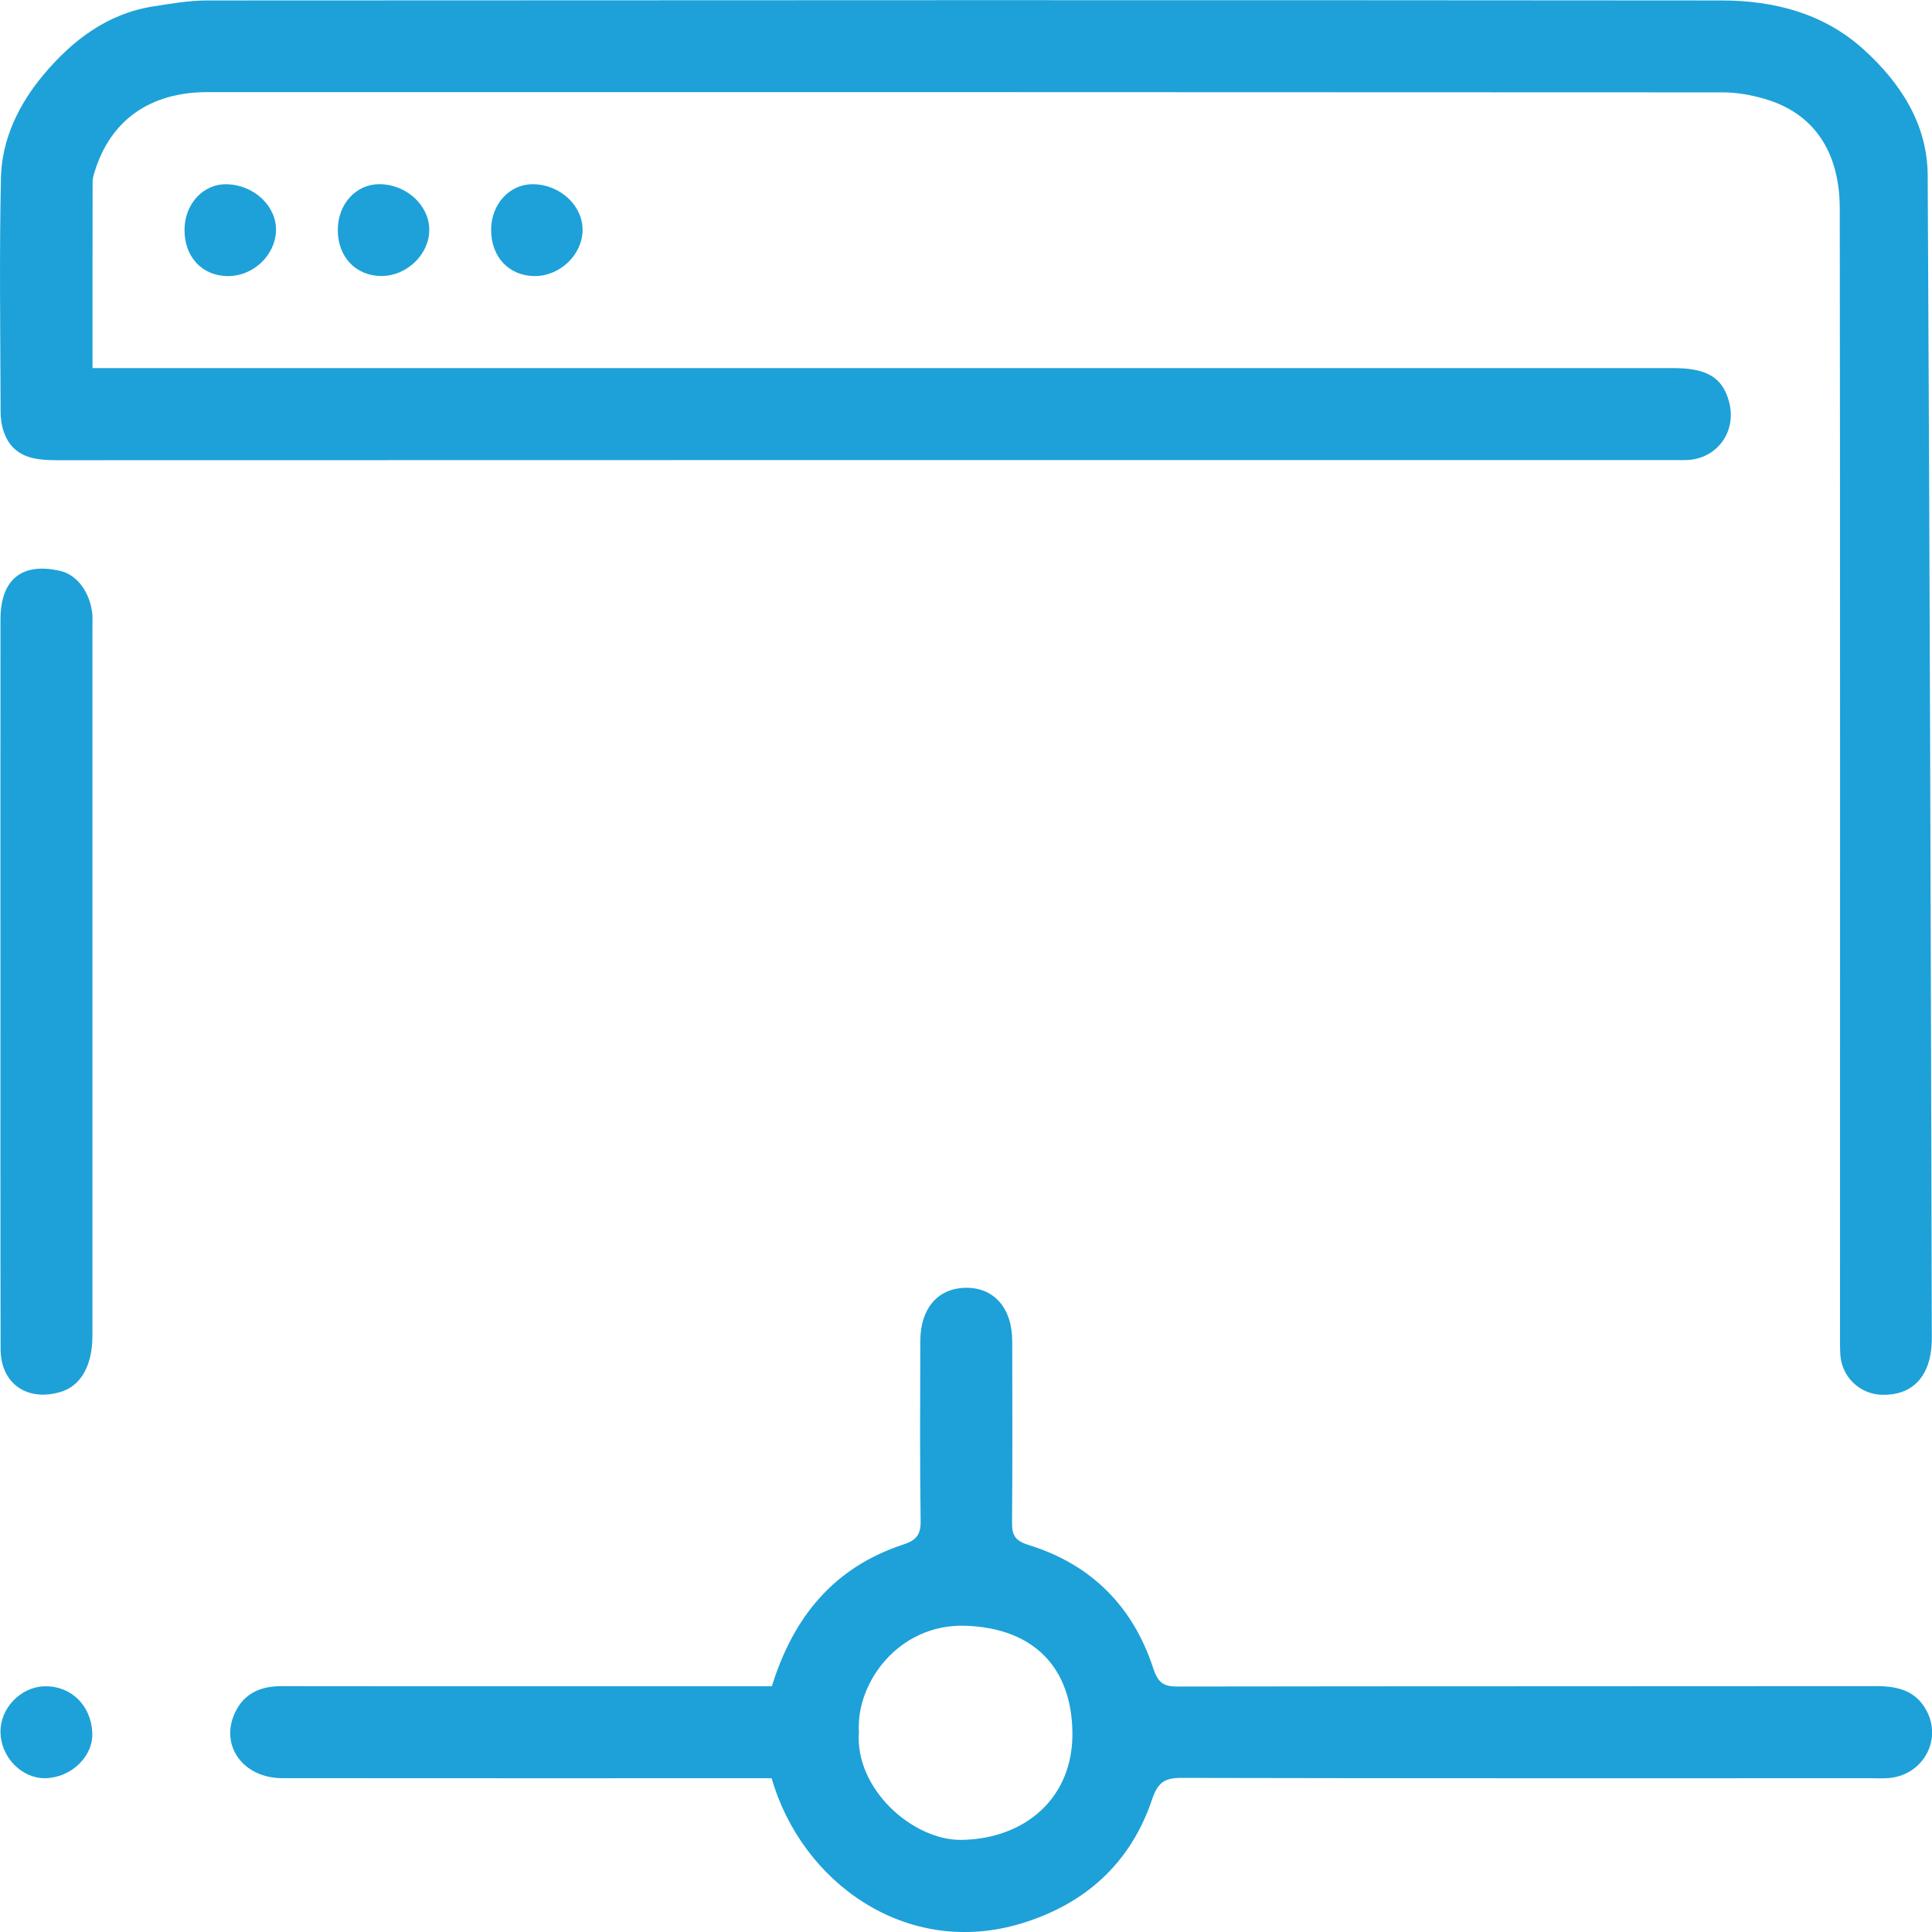 <?xml version="1.0" encoding="UTF-8"?>
<svg id="Layer_1" data-name="Layer 1" xmlns="http://www.w3.org/2000/svg" viewBox="0 0 512 512">
  <defs>
    <style>
      .cls-1 {
        fill: #1da1d8;
      }
    </style>
  </defs>
  <path class="cls-1" d="m24.51,97.55c2.57,0,4.58,0,6.58,0,137.45,0,274.9,0,412.34,0,8.84,0,13.06,2.45,14.78,8.9,2.08,7.75-2.91,14.65-10.3,15.4-1.34.14-2.71.07-4.06.07-142.86,0-285.73-.01-428.59.04-6.24,0-11.84-.7-14.26-7.52-.59-1.68-.84-3.56-.84-5.35-.06-20.65-.36-41.3.09-61.94.23-10.37,4.8-19.64,11.39-27.47C19.24,10.66,28.45,3.61,40.6,1.7c4.76-.75,9.58-1.58,14.37-1.58,133.72-.08,267.45-.12,401.17,0,13.9.01,27.1,3.34,37.75,12.99,9.83,8.91,16.9,19.82,16.97,33.39.56,102.67.83,205.34,1.09,308.01.03,10.89-5.73,15.35-13.25,15.12-5.93-.18-10.67-4.79-11-10.74-.11-2.03-.07-4.06-.07-6.09,0-99.18.06-198.36-.07-297.54-.02-14.7-6.58-25.27-20.09-29.11-3.48-.99-7.18-1.66-10.77-1.67-133.89-.08-267.79-.07-401.68-.07-15.34,0-25.86,7.51-30.01,21.34-.24.78-.47,1.61-.47,2.41-.03,16.23-.02,32.46-.02,49.36Z"/>
  <path class="cls-1" d="m204.55,446.88c5.76-18.6,16.62-31.56,34.77-37.54,3.41-1.12,4.72-2.51,4.66-6.27-.24-15.9-.12-31.8-.09-47.71.02-8.58,4.6-13.93,11.95-14.08,7.52-.15,12.4,5.35,12.41,14.12.03,16.07.08,32.14-.05,48.22-.03,3.4.98,4.76,4.49,5.85,16.45,5.11,27.52,16.19,32.87,32.48,1.27,3.86,2.61,5.01,6.47,5,61.76-.1,123.52-.05,185.28-.11,5.64,0,10.47,1.25,13.27,6.55,4.06,7.69-.85,16.74-9.58,17.77-1.67.2-3.38.09-5.07.09-60.91,0-121.83.05-182.74-.09-4.61-.01-6.34,1.16-7.93,5.84-5.69,16.83-17.77,27.66-34.68,32.76-30.39,9.17-58.14-10.87-66.09-38.51-1.85,0-3.84,0-5.84,0-41.29,0-82.57.02-123.86-.02-10.31-.01-16.54-8.55-12.58-17.22,2.37-5.21,6.79-7.17,12.36-7.16,21.49.04,42.98.02,64.47.02,19.97,0,39.93,0,59.9,0h5.63Zm23.08,12.04c-1.21,15.11,14.28,28.9,27.29,28.67,16.67-.3,29.54-11.05,29.28-28.57-.25-17.27-10.41-27.6-28.4-28.18-17.51-.56-28.97,14.96-28.18,28.08Z"/>
  <path class="cls-1" d="m.12,260.06c0-31.97-.02-63.94.01-95.91,0-10.69,5.8-15.27,16.02-12.8,4.28,1.03,7.7,5.64,8.31,11.26.11,1,.03,2.03.03,3.04,0,62.76,0,125.52,0,188.28,0,8.82-3.67,13.49-8.31,14.91-8.87,2.72-16-2.08-16.02-11.33-.07-32.48-.03-64.96-.04-97.44Z"/>
  <path class="cls-1" d="m12,471.24c-6.2.1-11.69-5.47-11.87-12.05-.17-6.39,5.26-12.13,11.65-12.3,7.01-.18,12.36,5.01,12.68,12.32.28,6.25-5.6,11.92-12.46,12.03Z"/>
  <path class="cls-1" d="m48.9,60.86c.03-6.87,5.03-12.22,11.26-12.03,7.24.21,13.19,5.87,12.98,12.34-.22,6.55-6.07,12.05-12.77,12-6.81-.05-11.5-5.07-11.47-12.3Z"/>
  <path class="cls-1" d="m101.13,73.15c-6.8,0-11.61-5.03-11.61-12.16,0-6.94,4.83-12.23,11.12-12.18,7.13.06,13.16,5.67,13.12,12.2-.05,6.44-5.97,12.13-12.63,12.13Z"/>
  <path class="cls-1" d="m130.15,60.97c0-6.89,4.9-12.23,11.15-12.15,7.18.09,13.17,5.69,13.09,12.23-.08,6.46-5.99,12.12-12.65,12.11-6.8,0-11.59-5.05-11.58-12.18Z"/>
</svg>